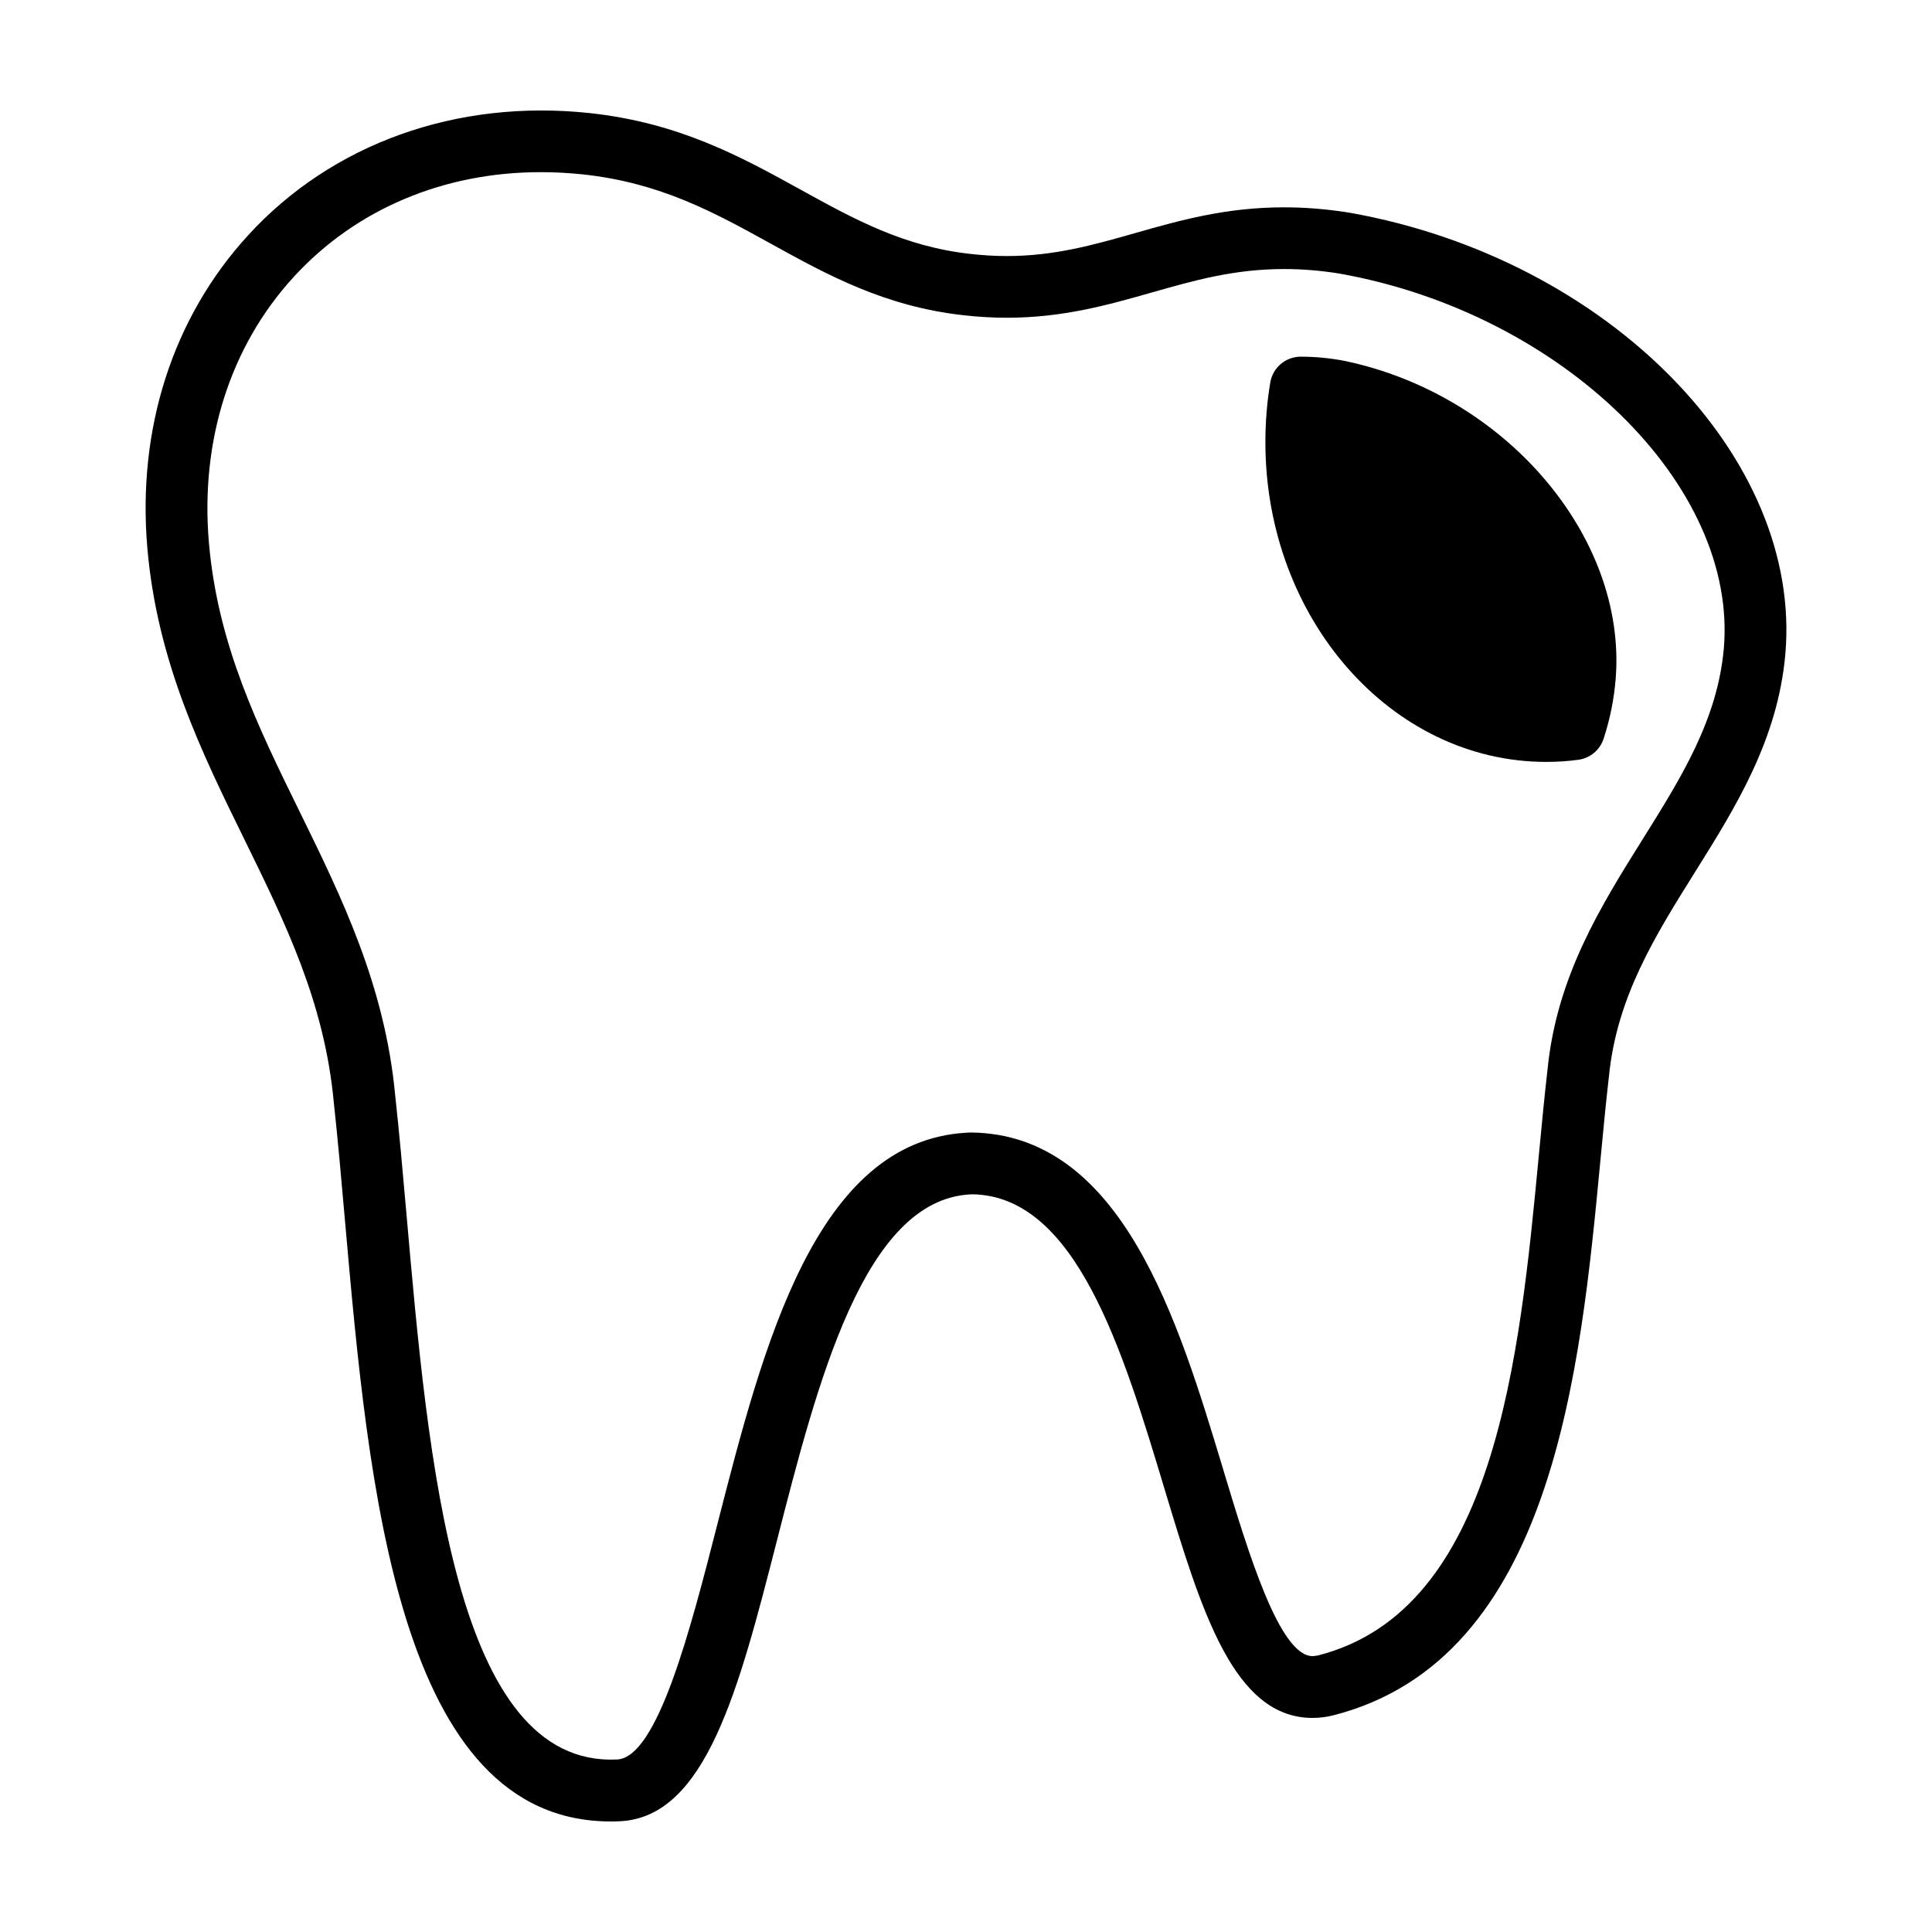 <?xml version="1.0" encoding="UTF-8"?>
<!-- Uploaded to: ICON Repo, www.iconrepo.com, Generator: ICON Repo Mixer Tools -->
<svg fill="#000000" width="800px" height="800px" version="1.1" viewBox="144 144 512 512" xmlns="http://www.w3.org/2000/svg">
 <g>
  <path d="m501.9 200.41c-6.066-0.988-11.836-1.465-17.633-1.465-15.469 0-27.676 3.477-39.484 6.836-10.977 3.125-21.352 6.074-33.957 6.074-3.129 0-6.352-0.188-9.613-0.559-17.707-1.945-30.945-9.254-44.965-16.992-15.84-8.742-32.215-17.785-56.059-20.344-35.211-3.738-68.152 8.074-90.414 32.363-20.008 21.836-29.492 51.348-26.711 83.113 2.648 30.031 14.348 53.879 25.66 76.934 10.938 22.293 21.266 43.352 23.715 69.598 1.074 9.77 2.004 20.395 2.977 31.438 6.254 70.977 14.027 159.31 70.473 159.3 0.781 0 1.582-0.016 2.394-0.055 22.832-1.074 31.535-35.02 41.598-74.328 10.836-42.293 23.113-90.227 51.184-91.793 0.039-0.004 0.535-0.023 0.574-0.031 27.543 0.367 39.926 41.438 50.848 77.676 9.883 32.781 18.418 61.098 39.379 61.094h0.012c1.855 0 3.754-0.246 5.644-0.734 58.059-14.984 65.309-91.301 70.602-147.02 0.742-7.785 1.449-15.266 2.273-22.363 2.086-20.93 12.168-37.051 22.844-54.113 10.746-17.176 21.855-34.934 23.887-57.617 4.613-52.309-47.02-104.79-115.23-117.01zm98.918 115.55c-1.684 18.773-11.285 34.129-21.457 50.383-11.203 17.914-22.793 36.434-25.246 61.047-0.816 7.074-1.535 14.664-2.289 22.566-5.106 53.734-11.457 120.61-58.406 132.72-0.559 0.145-1.148 0.152-1.551 0.215-8.797 0-17.062-27.418-23.703-49.449-11.926-39.559-26.766-88.793-66.754-89.32-0.109 0-0.57 0.012-0.68 0.016l-0.574 0.035c-40.039 2.231-53.898 56.336-66.125 104.07-7.023 27.414-15.766 61.535-26.5 62.039-43.105 2.051-50.062-79.172-55.797-144.33-0.984-11.164-1.93-21.91-3.004-31.656-2.711-29.105-14.199-52.516-25.305-75.16-11.145-22.711-21.668-44.164-24.051-71.152-2.371-27.129 5.606-52.215 22.48-70.617 16.395-17.891 39.633-27.746 65.445-27.746 3.668 0 7.426 0.203 11.156 0.594 20.559 2.207 34.809 10.07 49.887 18.398 14.809 8.176 30.121 16.629 51.051 18.93 3.84 0.438 7.684 0.66 11.438 0.66h0.004c14.887 0 26.859-3.406 38.438-6.699 11.219-3.195 21.82-6.207 35.004-6.207 4.906 0 9.812 0.406 14.871 1.234 58.926 10.578 105.49 56.113 101.67 99.43z"/>
  <path d="m500.22 239.62c-3.809-0.73-7.684-1.098-11.508-1.098-3.996 0-7.406 2.887-8.07 6.82-0.863 5.106-1.301 10.438-1.301 15.855 0 46.715 33.383 84.715 74.418 84.715 2.988 0 5.875-0.195 8.578-0.574 3.094-0.438 5.668-2.602 6.637-5.57 1.727-5.297 2.777-10.543 3.211-16.051 2.891-37.551-29.34-75.266-71.965-84.098z"/>
 </g>
</svg>